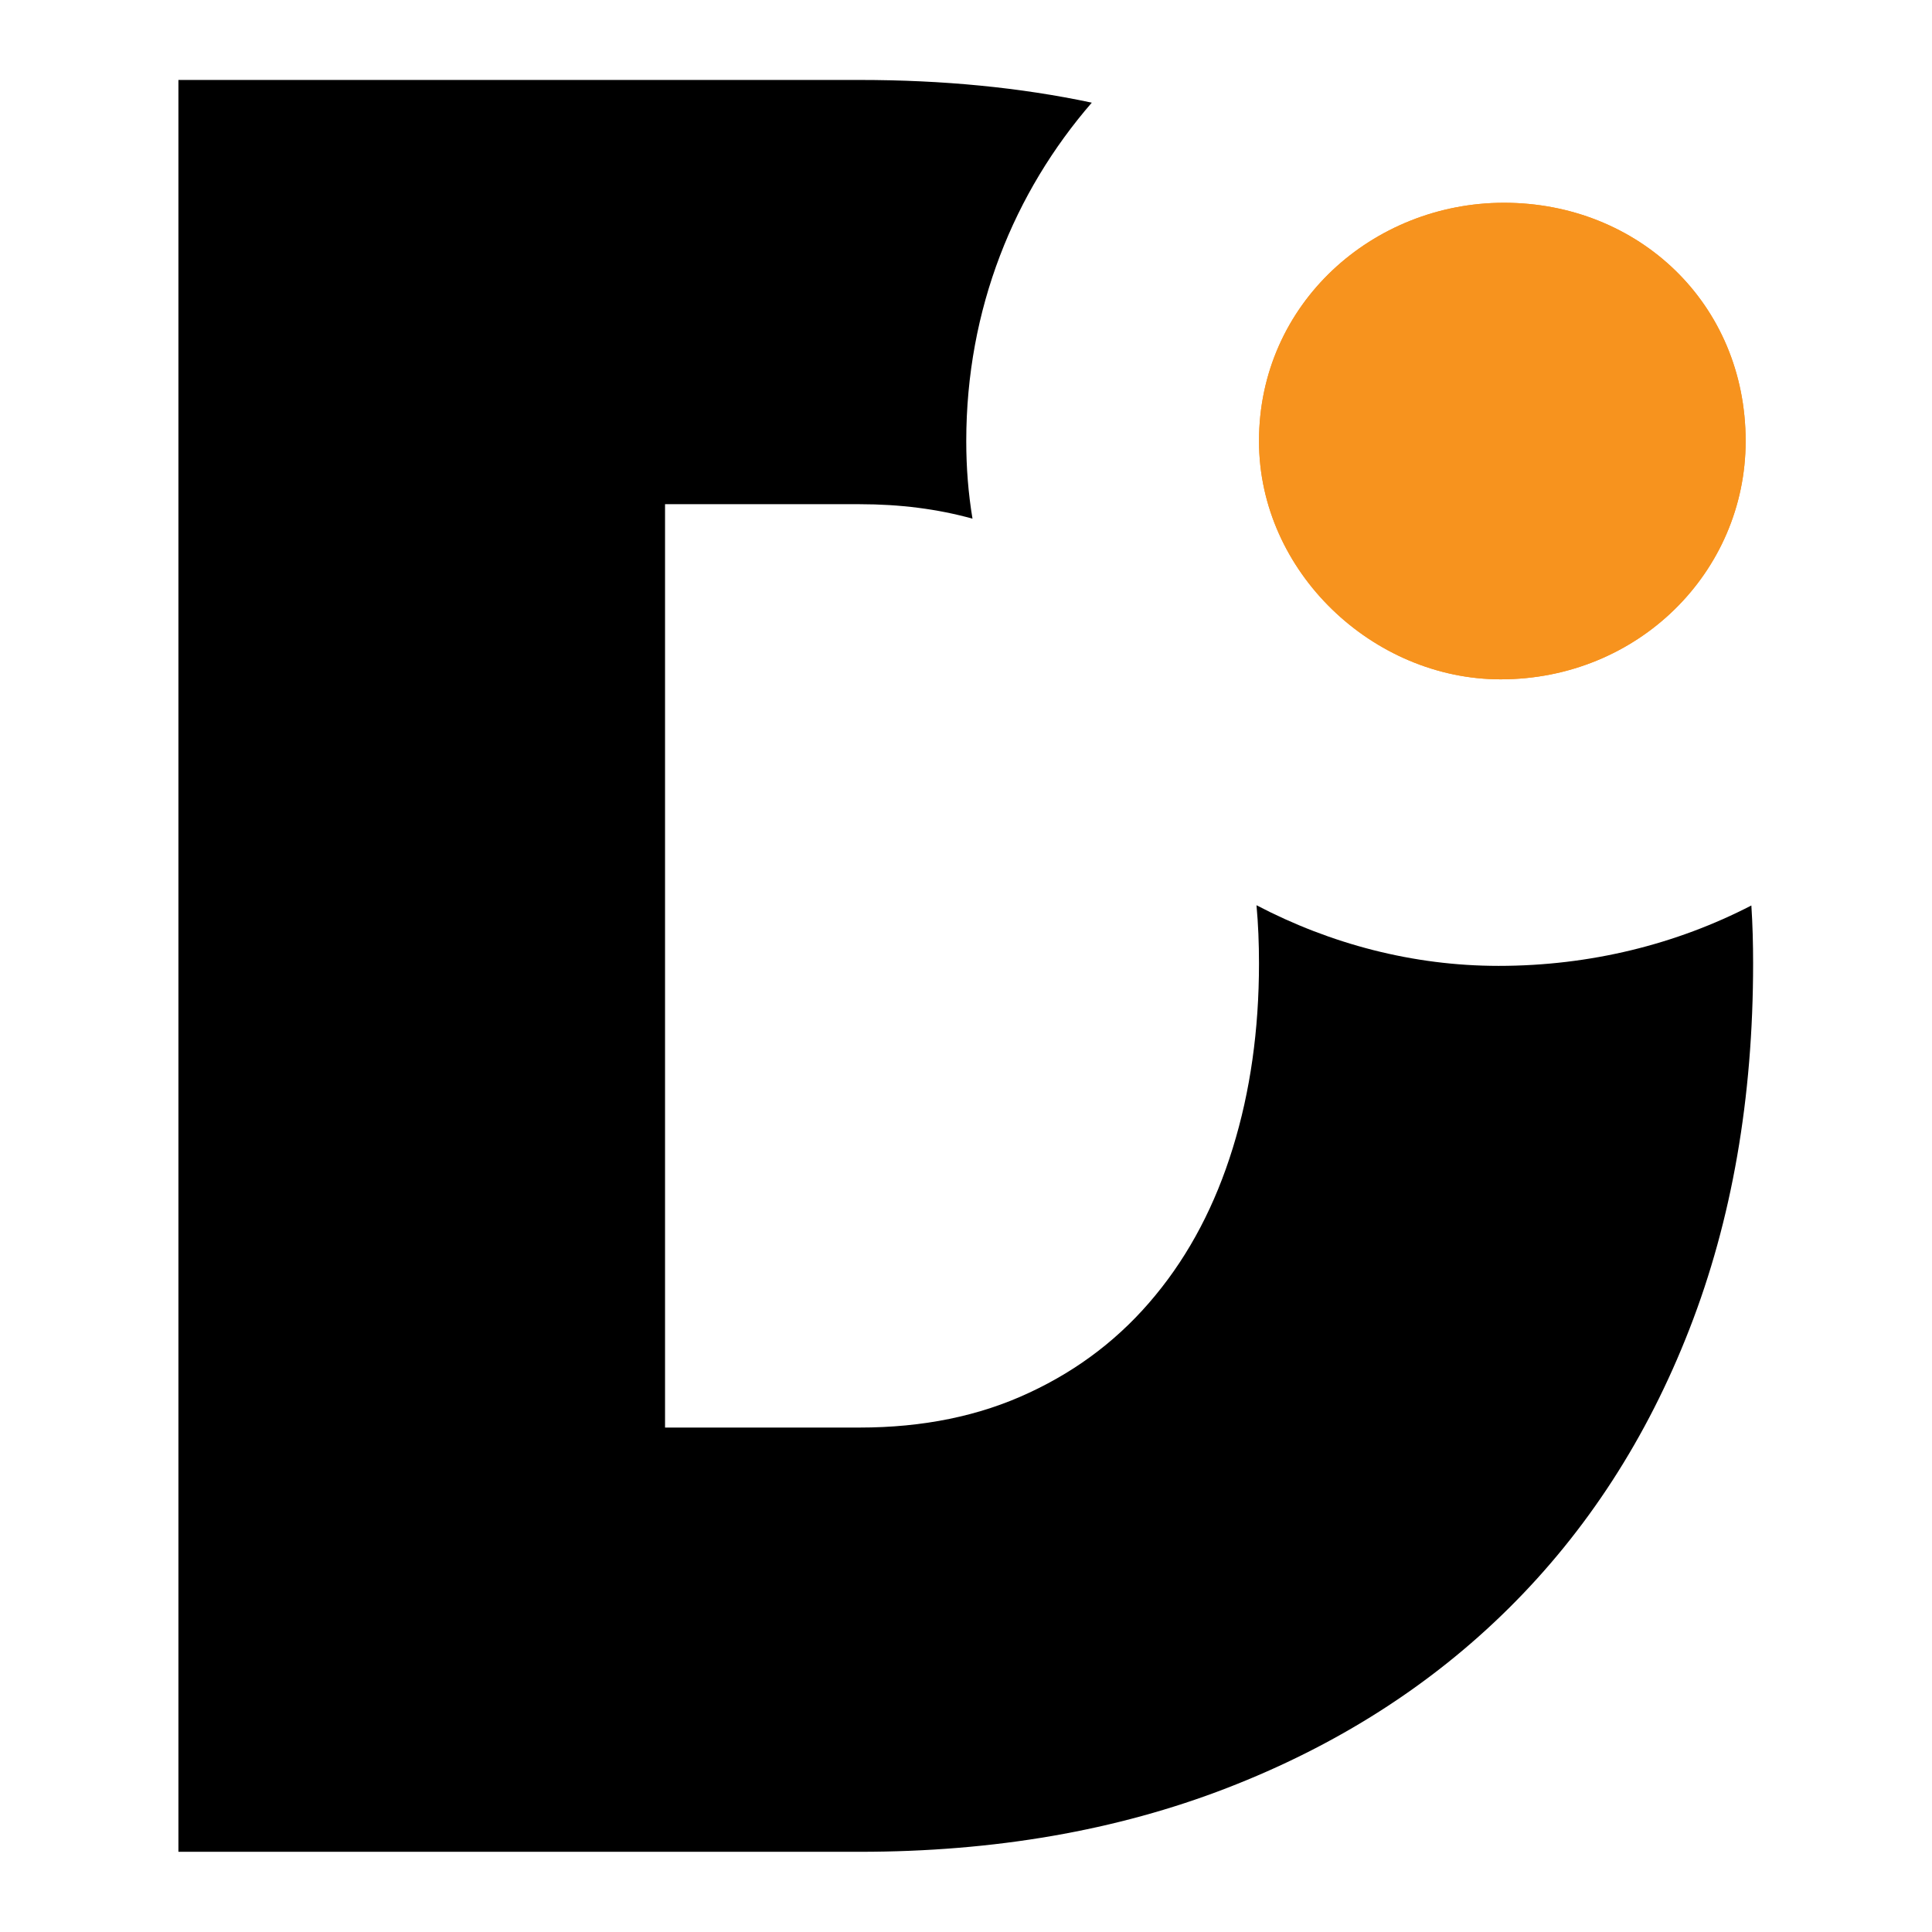 <svg style="fill-rule:evenodd;clip-rule:evenodd;stroke-linejoin:round;stroke-miterlimit:2;" xml:space="preserve" xmlns:xlink="http://www.w3.org/1999/xlink" xmlns="http://www.w3.org/2000/svg" version="1.1" viewBox="0 0 1000 1000" height="100%" width="100%">
    <g transform="matrix(2.095,0,0,2.095,-547.625,-38.226)">
        <g id="Layer-1">
            <g>
                <g transform="matrix(1,0,0,1,694.094,271.799)">
                    <path style="fill-rule:nonzero;" d="M0,-29.84C-18.497,-20.283 -39.769,-14.92 -62.459,-14.92C-83.606,-14.92 -104.015,-20.345 -122.265,-29.902C-121.833,-25.216 -121.647,-20.468 -121.647,-15.535C-121.647,0.926 -123.807,16.155 -128.122,30.09C-132.437,44.086 -138.788,56.232 -147.236,66.468C-155.682,76.764 -166.04,84.778 -178.371,90.513C-190.702,96.308 -204.698,99.144 -220.297,99.144L-268.39,99.144L-268.39,-128.984L-220.297,-128.984C-210.372,-128.984 -201.062,-127.813 -192.429,-125.407C-193.478,-131.696 -193.97,-138.047 -193.97,-144.583C-193.97,-177.261 -182.133,-206.054 -162.957,-228.187C-180.653,-231.949 -199.767,-233.799 -220.297,-233.799L-388.619,-233.799L-388.619,203.959L-220.297,203.959C-187.004,203.959 -156.791,198.72 -129.663,188.238C-102.535,177.756 -79.291,162.959 -59.991,143.845C-40.694,124.732 -25.772,101.733 -15.291,74.79C-4.81,47.908 0.432,17.758 0.432,-15.535C0.432,-20.345 0.309,-25.154 0,-29.84"></path>
                </g>
                <g transform="matrix(1,0.007,0.007,-1,631.736,186.082)">
                    <path style="fill:rgb(247,147,30);fill-rule:nonzero;" d="M0.413,-0.001C-31.099,-0.223 -59.469,26.112 -59.696,58.45C-59.934,92.443 -31.925,117.515 0.413,117.741C33.585,117.974 60.292,93.287 60.531,59.294C60.757,26.956 34.411,0.237 0.413,-0.001"></path>
                </g>
                <g transform="matrix(1,0.007,0.007,-1,631.736,186.082)">
                    <path style="fill:rgb(247,147,30);fill-rule:nonzero;" d="M0.413,-0.001C-31.099,-0.223 -59.469,26.112 -59.696,58.45C-59.934,92.443 -31.925,117.515 0.413,117.741C33.585,117.974 60.292,93.287 60.531,59.294C60.757,26.956 34.411,0.237 0.413,-0.001"></path>
                </g>
            </g>
        </g>
    </g>
</svg>
